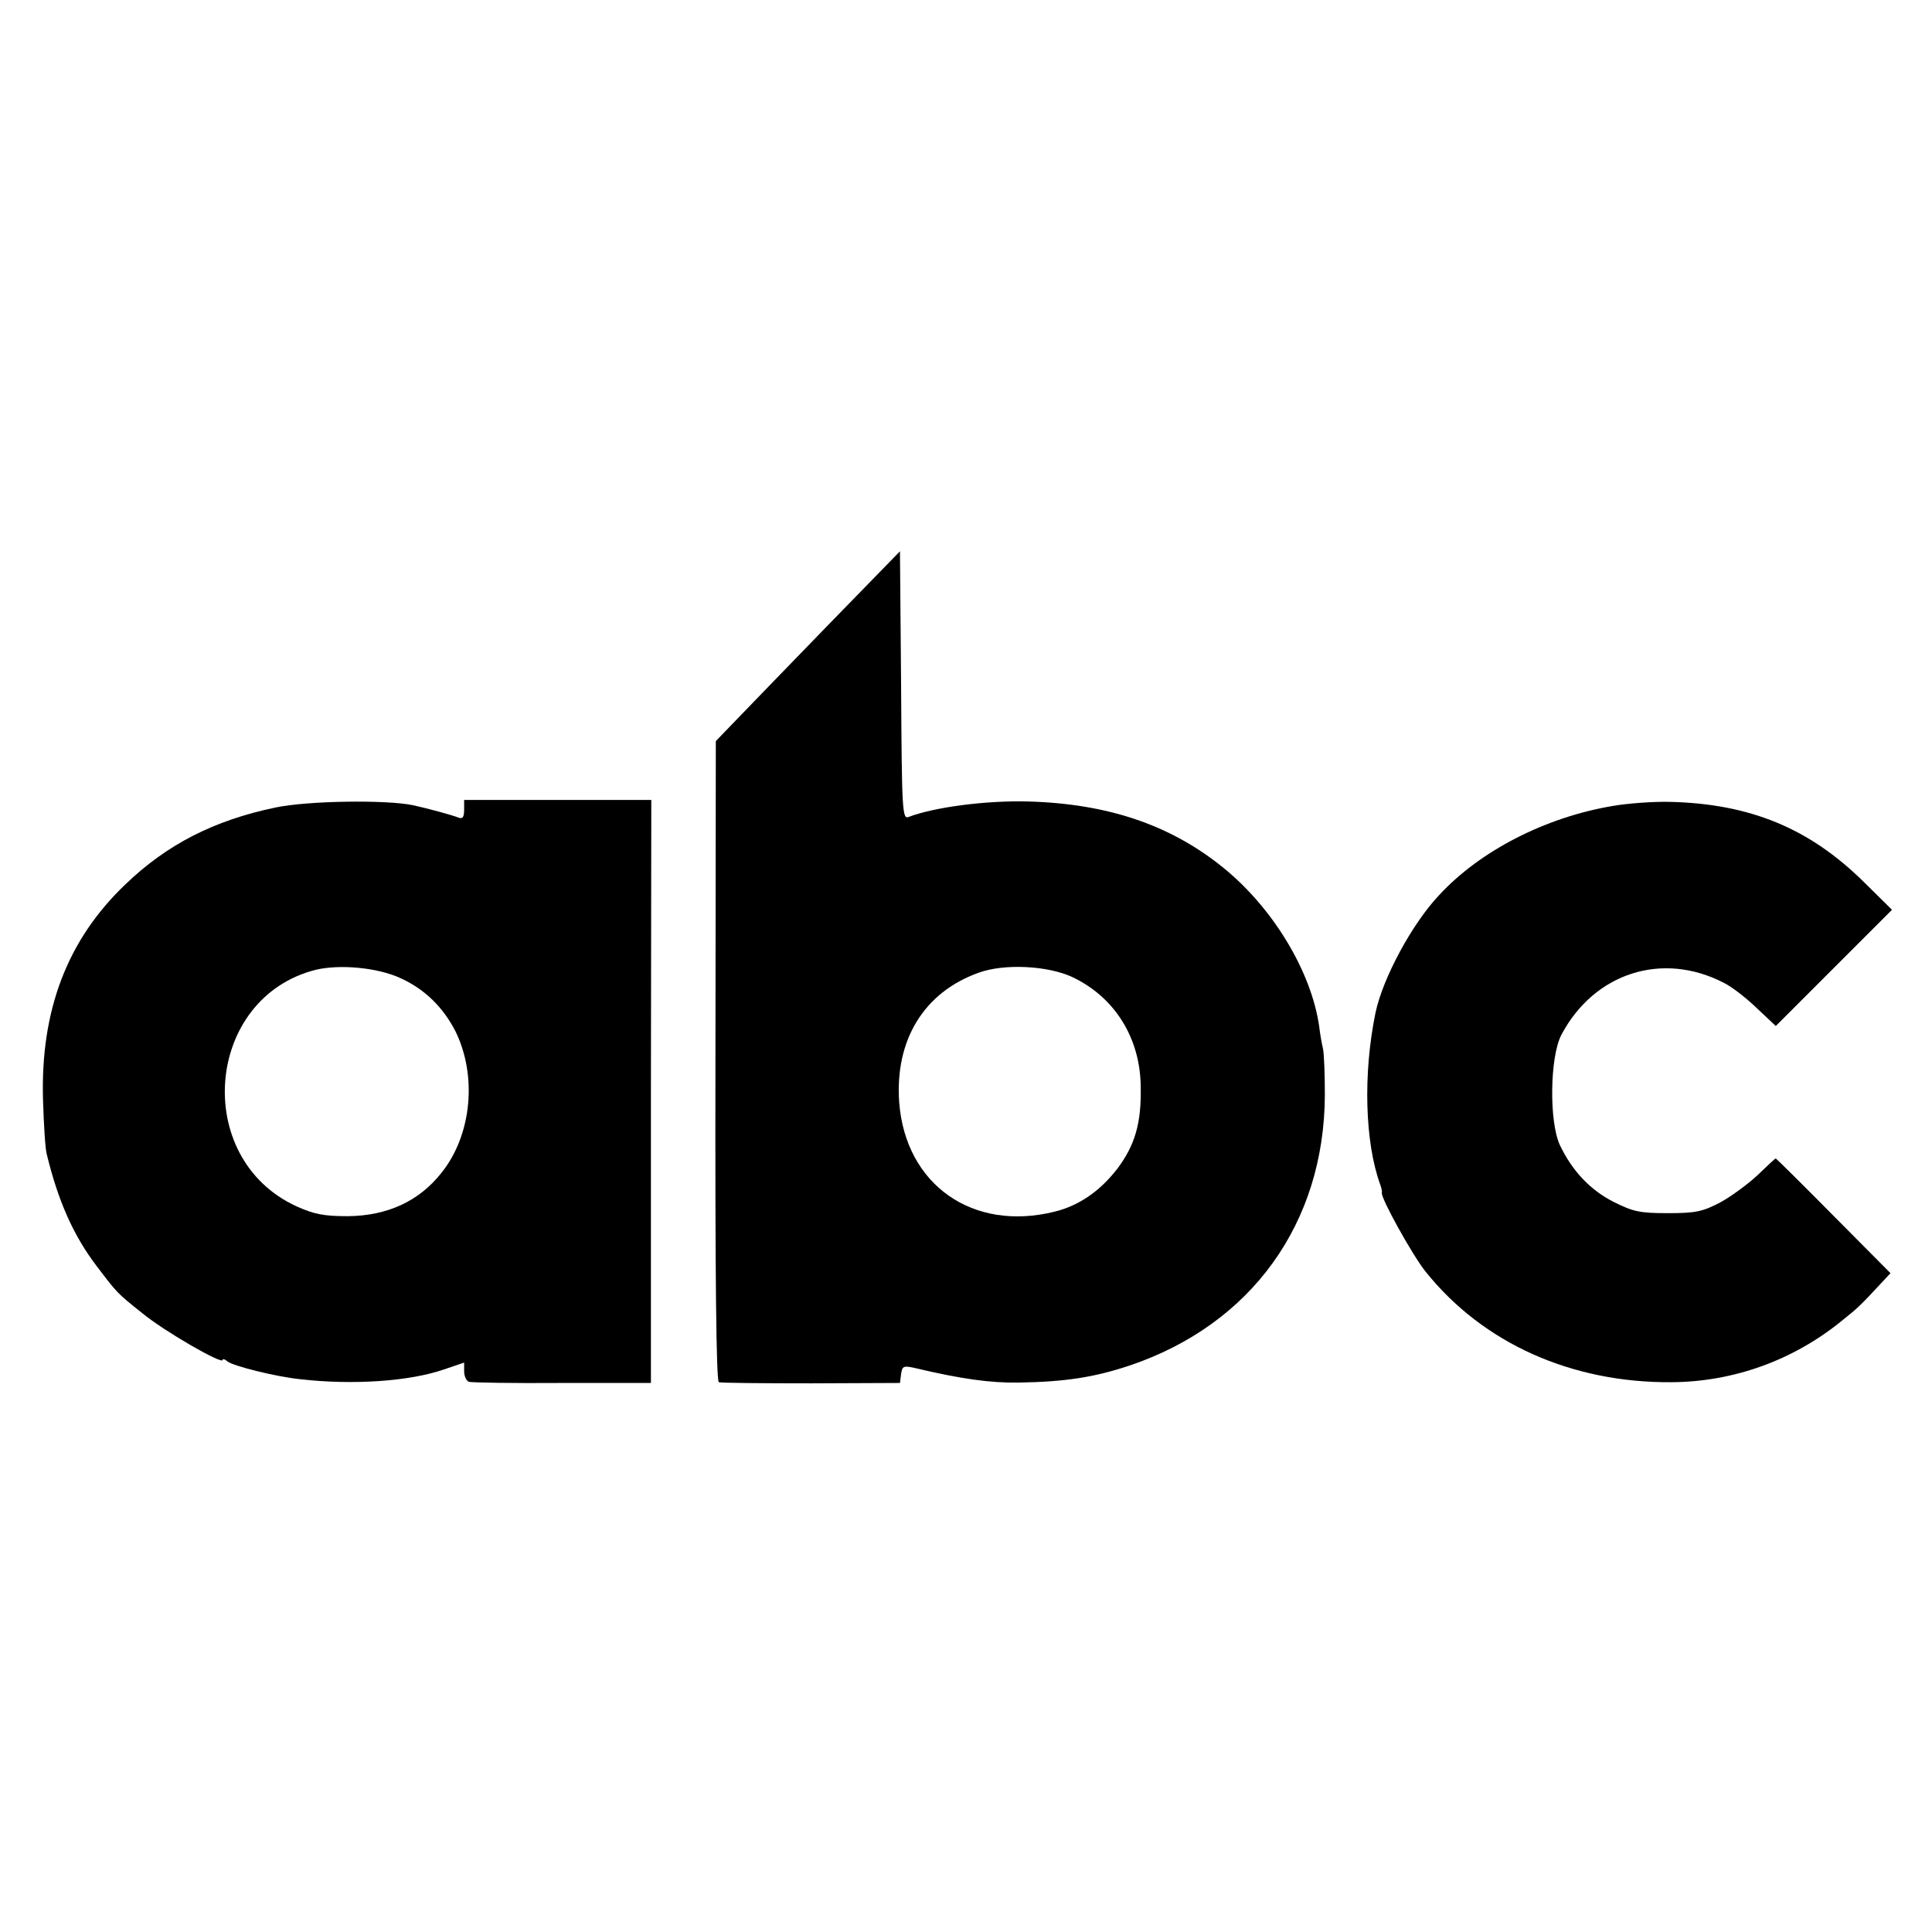 <?xml version="1.0" standalone="no"?>
<!DOCTYPE svg PUBLIC "-//W3C//DTD SVG 20010904//EN"
 "http://www.w3.org/TR/2001/REC-SVG-20010904/DTD/svg10.dtd">
<svg version="1.0" xmlns="http://www.w3.org/2000/svg"
 width="512pt" height="512pt" viewBox="0 0 512 512"
 preserveAspectRatio="xMidYMid meet">
<g transform="translate(0,512) scale(0.1,-0.1)"
fill="#000000" stroke="none">
<path d="M2195 3464 c-104 -107 -214 -221 -244 -252 l-54 -56 -1 -848 c-1
-557 2 -849 9 -851 6 -2 116 -3 245 -3 l235 1 3 24 c3 21 7 22 35 16 126 -30
202 -40 276 -39 124 2 201 14 294 45 324 109 517 378 518 718 0 54 -2 109 -5
122 -3 13 -8 40 -10 59 -21 146 -123 315 -256 422 -139 112 -304 168 -515 174
-112 3 -249 -15 -317 -41 -17 -7 -18 16 -20 349 l-3 355 -190 -195z m646 -933
c113 -53 181 -162 182 -291 2 -96 -15 -154 -61 -216 -46 -60 -102 -99 -167
-115 -217 -54 -395 71 -412 289 -12 165 65 292 210 344 68 25 183 19 248 -11z"/>
<path d="M730 2980 c-163 -34 -288 -98 -398 -204 -154 -147 -225 -334 -218
-571 2 -66 6 -131 10 -144 30 -124 71 -216 132 -296 54 -71 53 -71 121 -125
58 -48 213 -137 213 -124 0 4 6 2 13 -4 15 -12 126 -40 192 -47 139 -16 290
-6 382 26 l53 18 0 -23 c0 -13 6 -26 13 -28 6 -2 118 -4 247 -3 l235 0 0 773
1 772 -248 0 -248 0 0 -26 c0 -19 -4 -25 -14 -21 -18 7 -80 24 -121 33 -71 15
-280 12 -365 -6z m331 -452 c64 -29 112 -76 145 -139 59 -118 45 -276 -36
-377 -59 -75 -143 -114 -248 -115 -64 0 -89 5 -136 26 -278 127 -243 553 51
627 64 15 163 6 224 -22z"/>
<path d="M4273 2984 c-177 -30 -350 -118 -459 -236 -72 -76 -150 -221 -169
-313 -33 -161 -28 -343 13 -455 3 -8 5 -18 4 -21 -3 -14 82 -167 116 -209 152
-190 387 -295 652 -293 164 1 322 58 450 162 45 36 51 42 103 98 l27 29 -151
152 c-83 84 -152 152 -153 152 -2 0 -23 -20 -49 -45 -26 -24 -71 -57 -99 -72
-46 -24 -65 -28 -138 -28 -75 0 -92 4 -144 30 -61 31 -109 81 -142 150 -29 62
-27 234 4 293 87 164 268 222 431 137 19 -9 58 -39 86 -66 l51 -48 154 154
154 154 -75 74 c-144 142 -301 207 -514 212 -44 1 -112 -4 -152 -11z"/>
</g>
</svg>
